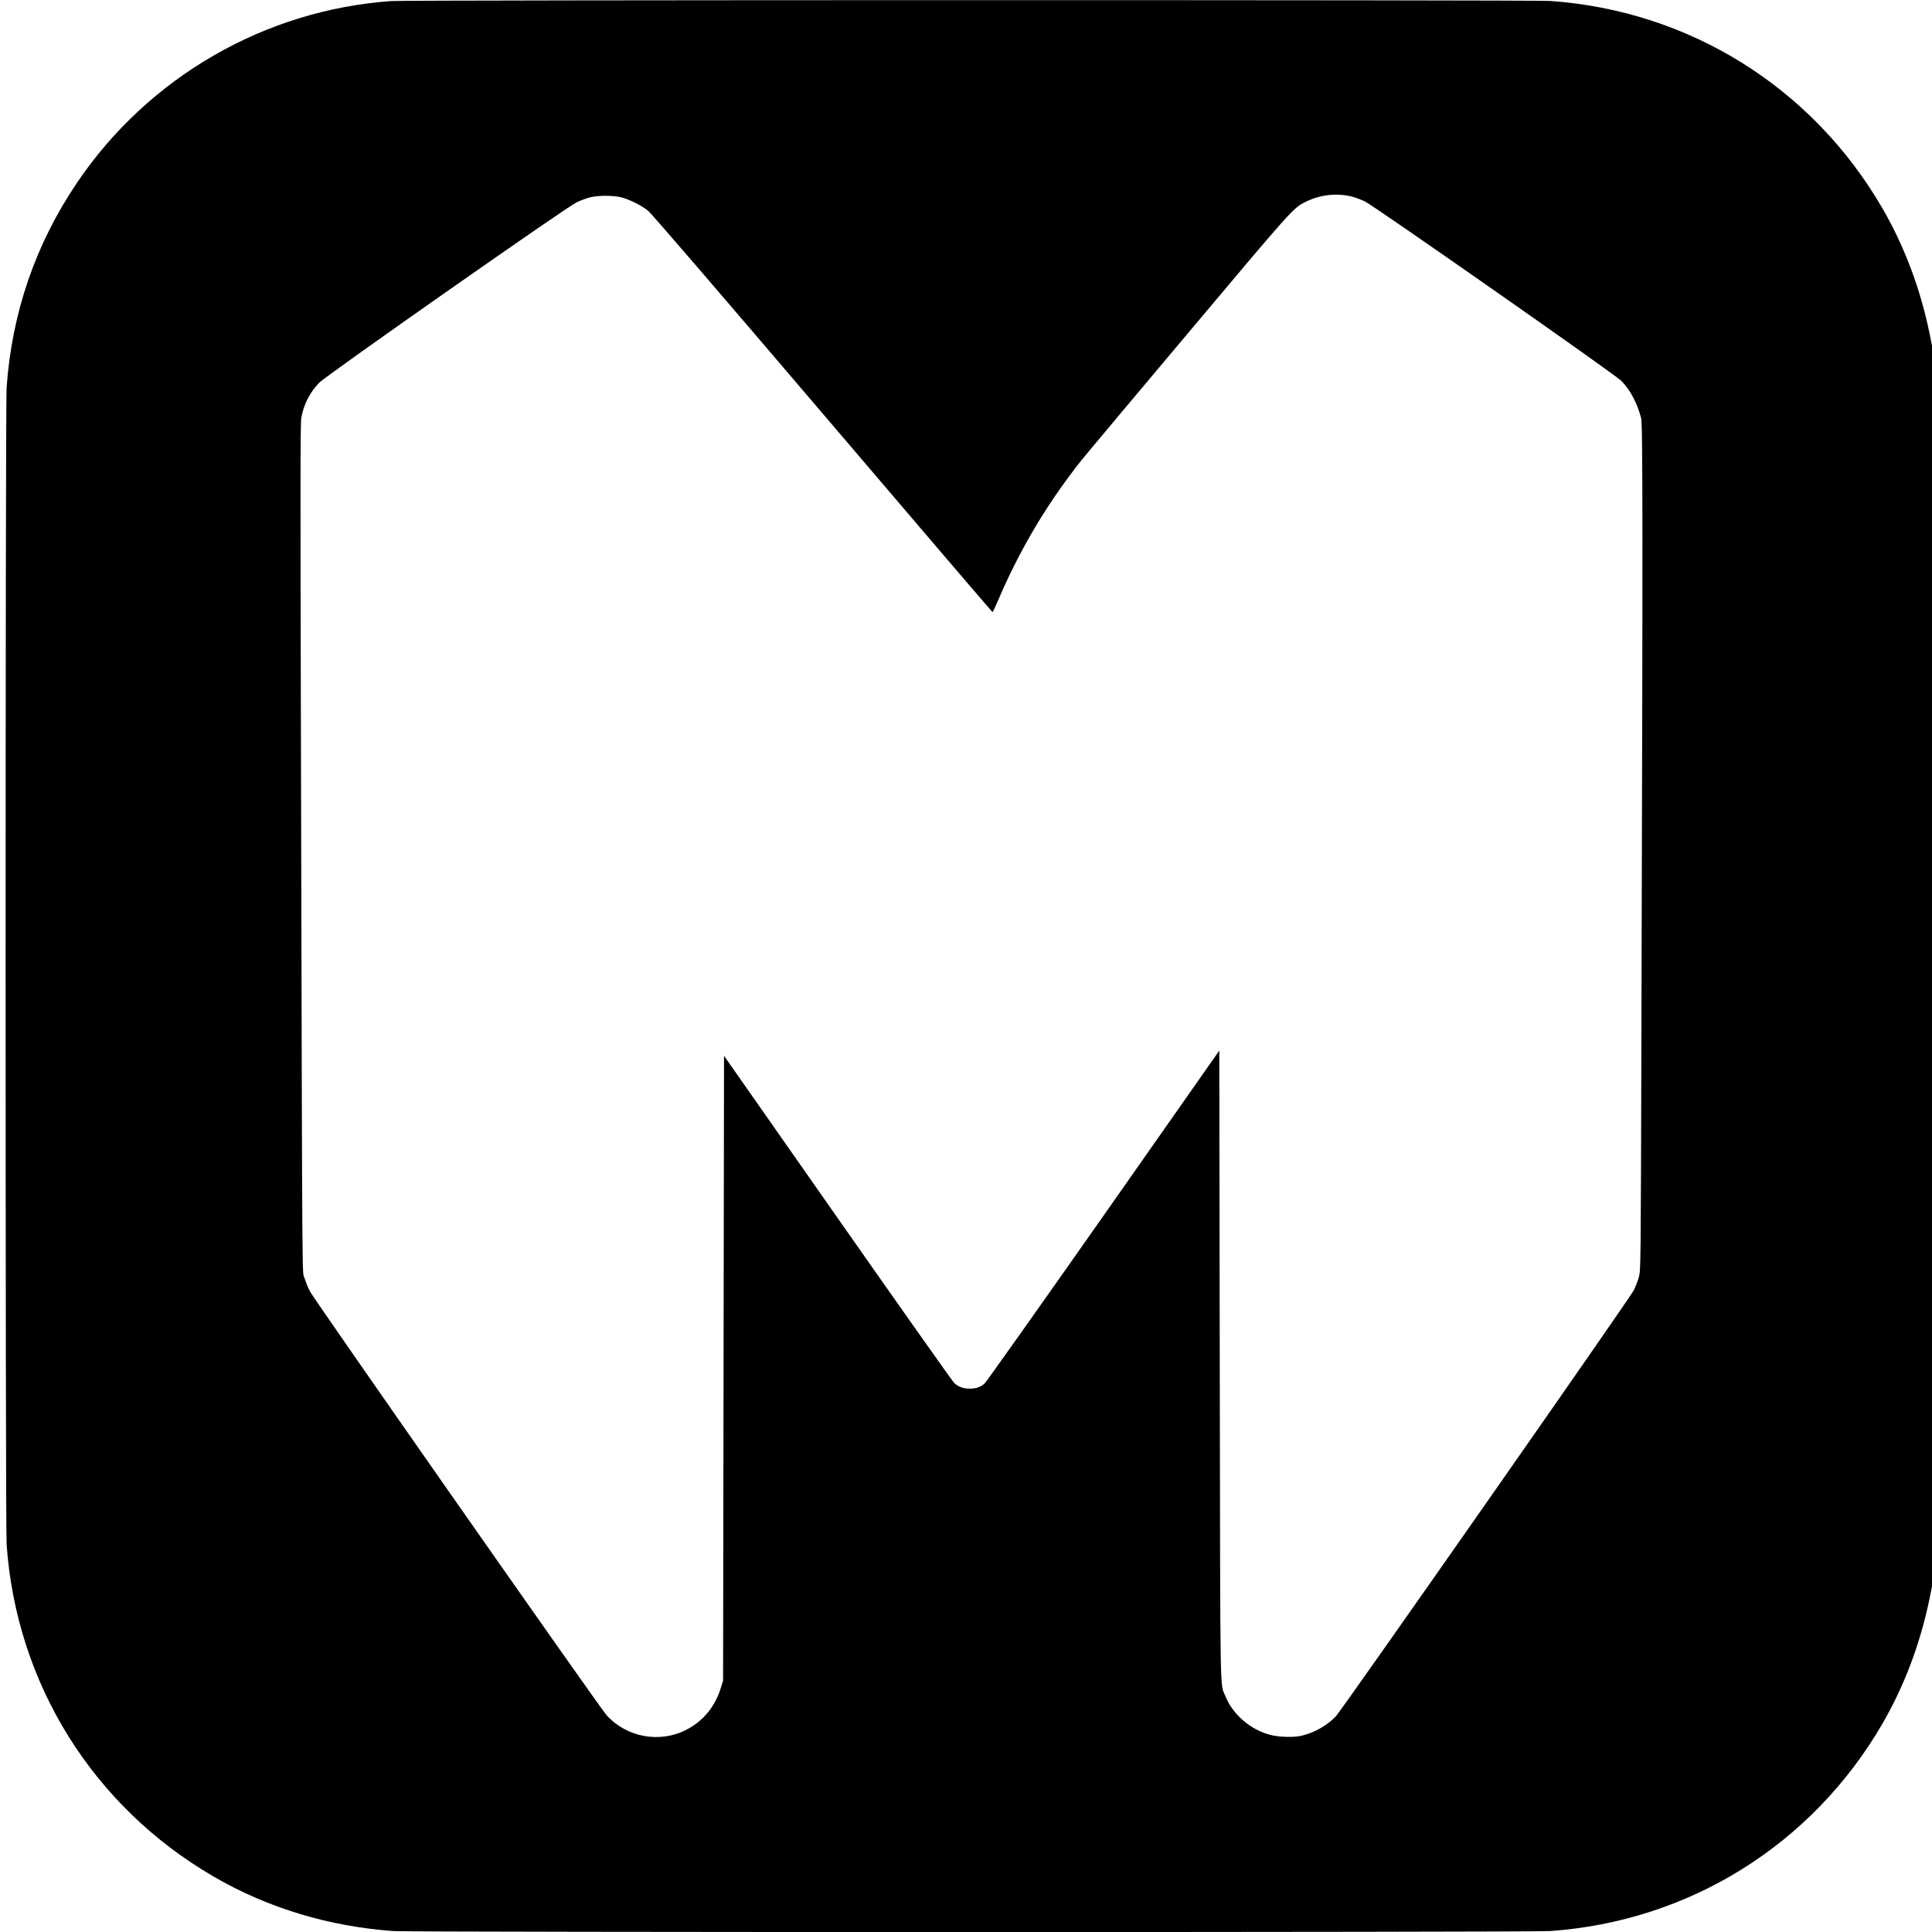 <?xml version="1.0" standalone="no"?>
<!DOCTYPE svg PUBLIC "-//W3C//DTD SVG 20010904//EN"
 "http://www.w3.org/TR/2001/REC-SVG-20010904/DTD/svg10.dtd">
<svg version="1.0" xmlns="http://www.w3.org/2000/svg"
 width="2048pt" height="2048pt" viewBox="0 0 2048 2048"
 preserveAspectRatio="xMidYMid meet">
<g transform="translate(0,2048) scale(0.1,-0.1)"
fill="#000000" stroke="none">
<path d="M4150 20469 c-1341 -94 -2573 -805 -3329 -1919 -444 -655 -695 -1384
-751 -2180 -14 -200 -14 -12060 0 -12260 103 -1478 916 -2781 2199 -3525 570
-331 1221 -527 1901 -575 200 -14 12060 -14 12260 0 1478 103 2781 916 3525
2199 233 402 403 854 501 1335 l24 119 0 6577 0 6577 -24 119 c-98 481 -268
933 -501 1335 -744 1283 -2047 2096 -3525 2199 -176 12 -12106 11 -12280 -1z
m10185 -2074 c33 -9 93 -31 133 -50 93 -44 2647 -1830 2717 -1901 94 -94 164
-224 211 -392 18 -64 19 -1062 4 -6407 -7 -2626 -7 -2630 -28 -2704 -11 -41
-36 -104 -54 -140 -44 -87 -3087 -4438 -3156 -4513 -90 -97 -231 -177 -367
-208 -80 -19 -239 -14 -328 9 -212 55 -400 217 -477 411 -59 147 -54 -155 -60
3499 l-5 3344 -1228 -1751 c-676 -963 -1243 -1763 -1260 -1778 -47 -40 -89
-54 -157 -54 -71 0 -123 19 -167 62 -17 17 -573 803 -1235 1748 l-1203 1718
-5 -3311 -5 -3312 -23 -75 c-62 -201 -185 -351 -362 -444 -282 -148 -635 -85
-850 152 -71 78 -3093 4395 -3144 4492 -19 36 -45 99 -57 140 -27 89 -24 -398
-38 5305 -8 3092 -8 3753 3 3816 25 142 91 271 191 373 77 79 2617 1859 2727
1911 40 19 102 42 138 52 86 23 253 23 340 0 86 -23 212 -86 280 -141 33 -26
780 -894 1850 -2149 987 -1158 1798 -2106 1801 -2106 3 -1 34 65 69 147 199
464 452 904 754 1307 118 158 27 49 1244 1497 1112 1323 1118 1330 1246 1395
157 80 337 100 501 58z"/>
</g>
</svg>
